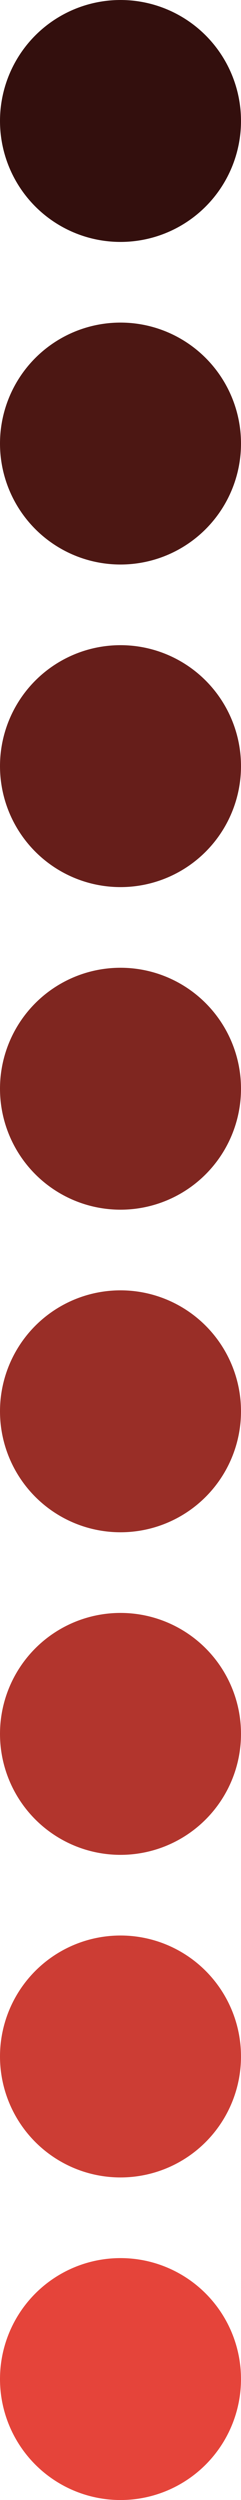 <?xml version="1.0" encoding="UTF-8"?> <svg xmlns="http://www.w3.org/2000/svg" width="48" height="496" viewBox="0 0 48 496" fill="none"><circle cx="24" cy="24" r="24" fill="#330F0D"></circle><circle cx="24" cy="88" r="24" fill="#4C1713"></circle><circle cx="24" cy="152" r="24" fill="#661E1A"></circle><circle cx="24" cy="216" r="24" fill="#7F2620"></circle><circle cx="24" cy="280" r="24" fill="#992E27"></circle><circle cx="24" cy="344" r="24" fill="#B2352D"></circle><circle cx="24" cy="408" r="24" fill="#CC3D34"></circle><circle cx="24" cy="472" r="24" fill="#E5443A"></circle></svg> 